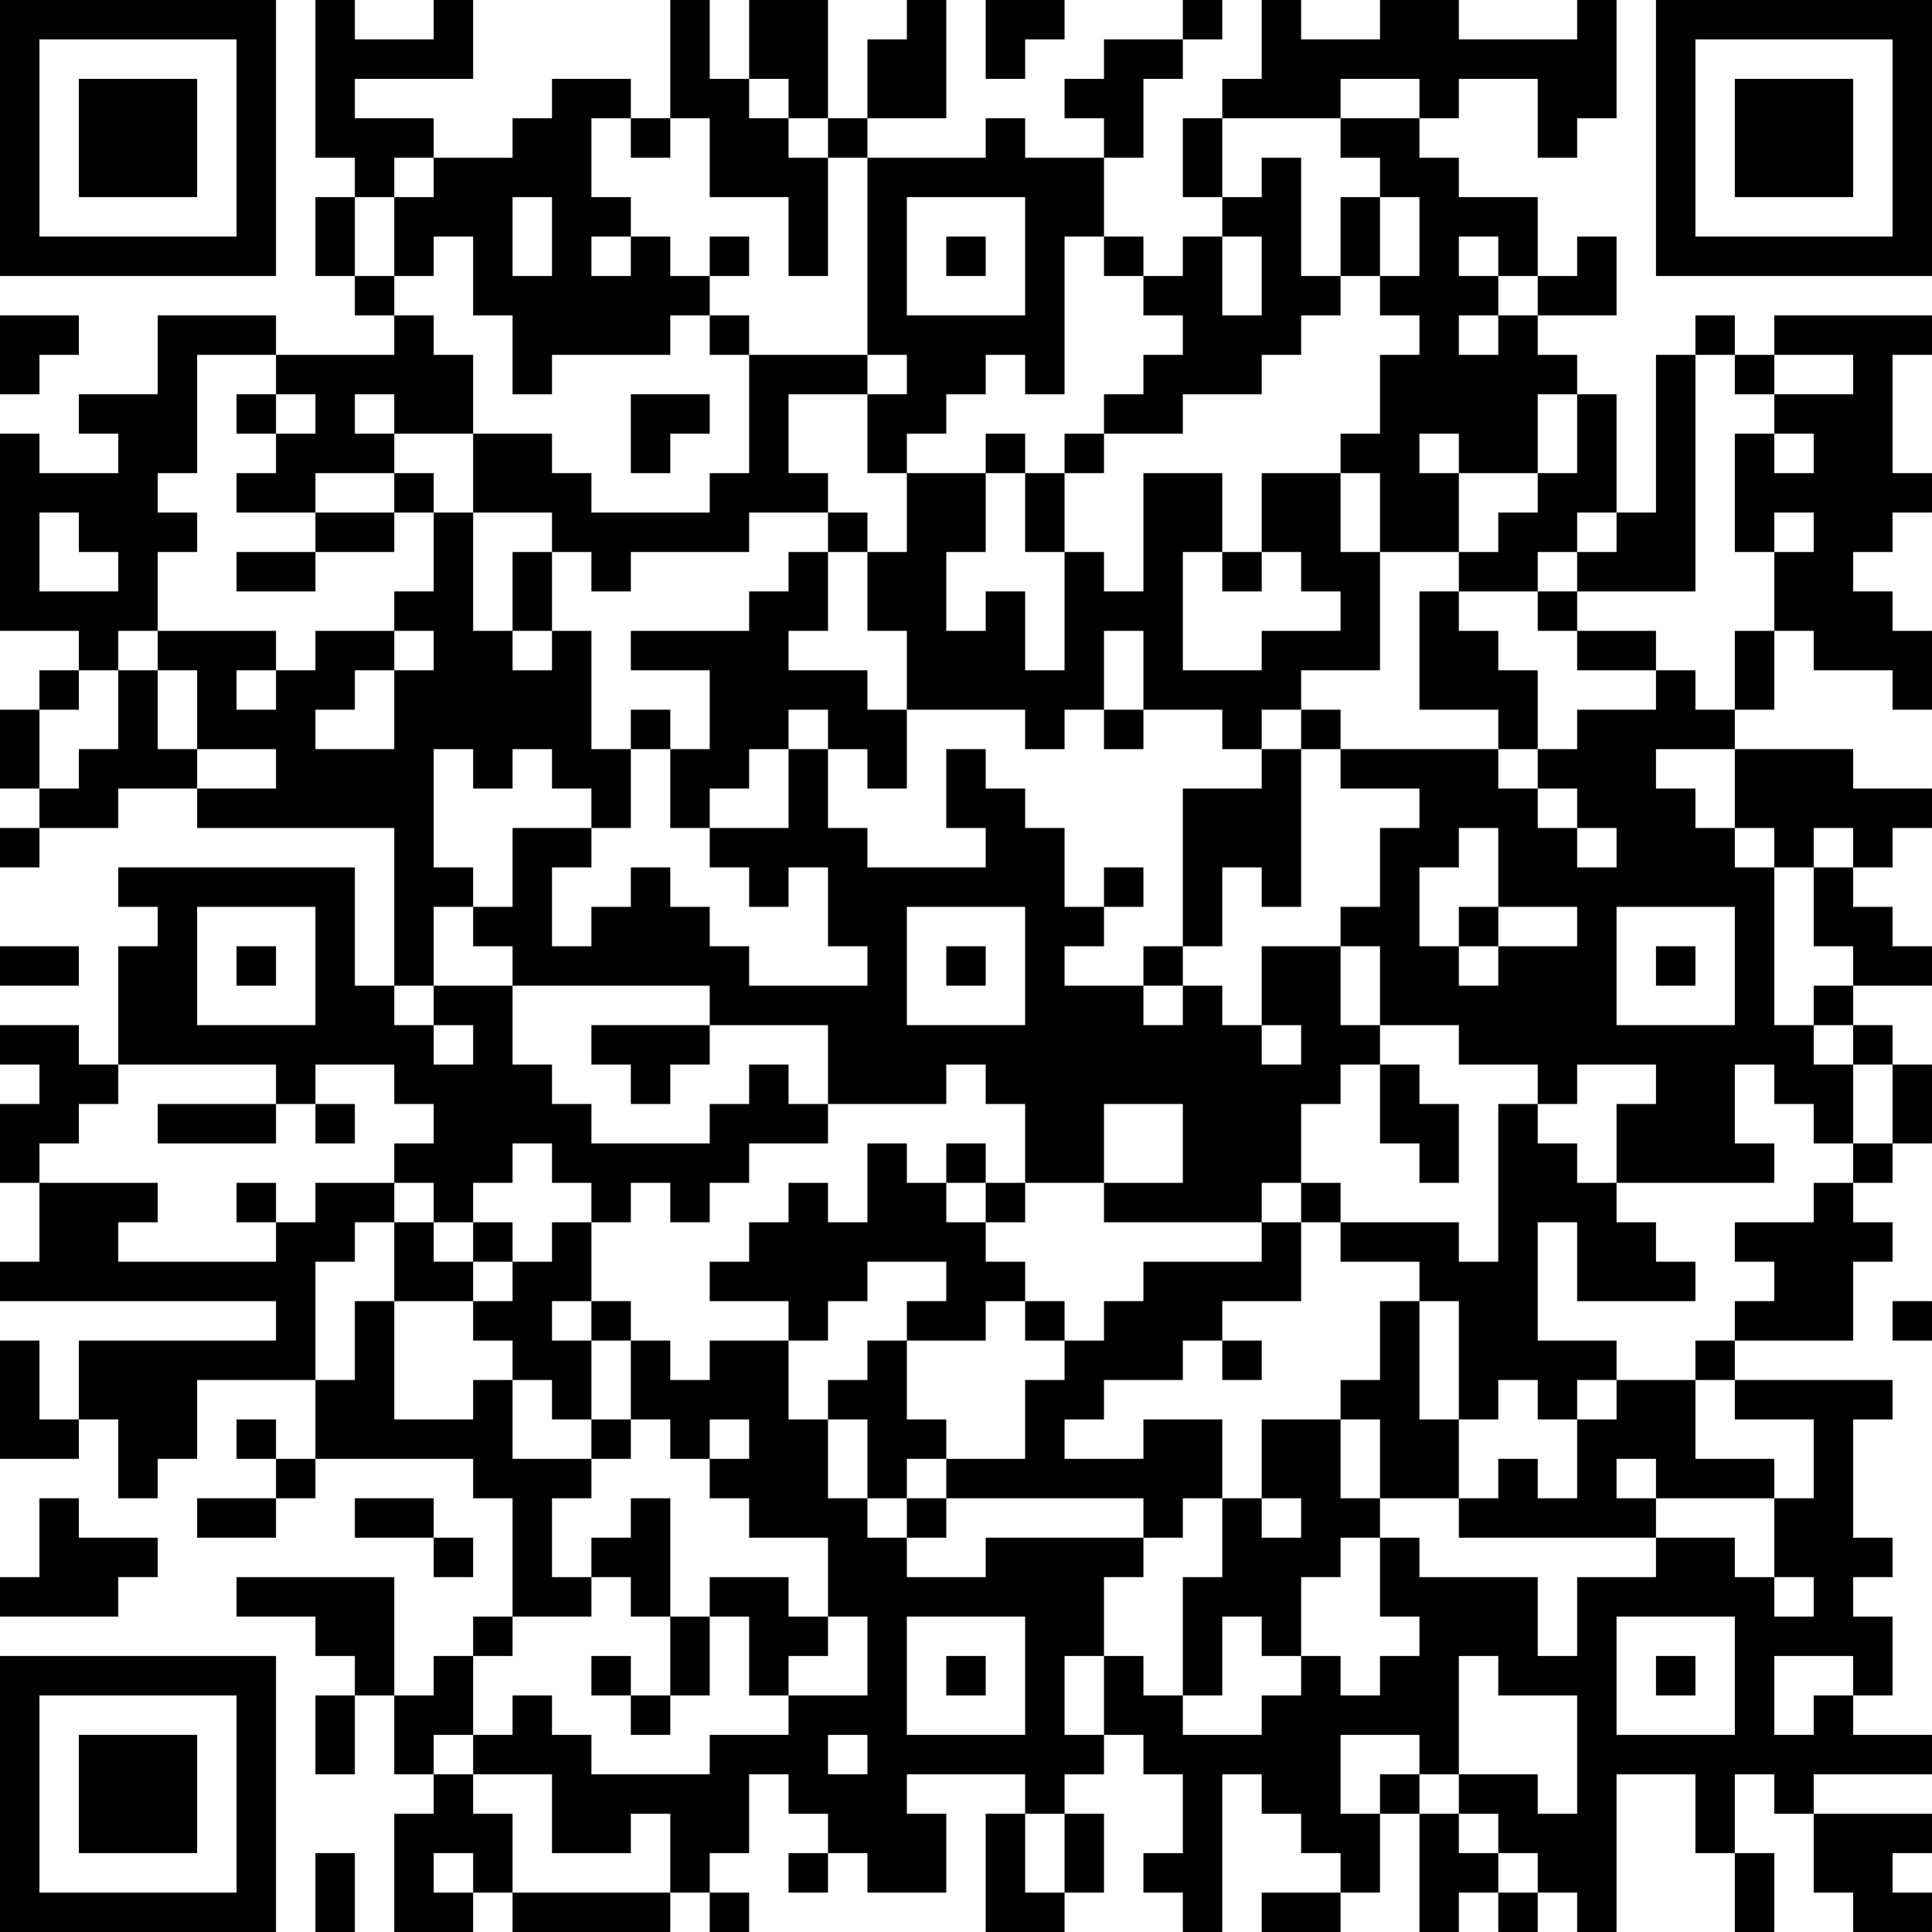 <?xml version="1.0" encoding="UTF-8"?>
<svg xmlns="http://www.w3.org/2000/svg" version="1.1" width="250" height="250" viewBox="0 0 250 250"><rect x="0" y="0" width="250" height="250" fill="#ffffff"/><g transform="scale(5.102)"><g transform="translate(0,0)"><path fill-rule="evenodd" d="M8 0L8 4L9 4L9 5L8 5L8 7L9 7L9 8L10 8L10 9L7 9L7 8L4 8L4 10L2 10L2 11L3 11L3 12L1 12L1 11L0 11L0 16L2 16L2 17L1 17L1 18L0 18L0 20L1 20L1 21L0 21L0 22L1 22L1 21L3 21L3 20L5 20L5 21L10 21L10 25L9 25L9 22L3 22L3 23L4 23L4 24L3 24L3 27L2 27L2 26L0 26L0 27L1 27L1 28L0 28L0 30L1 30L1 32L0 32L0 33L7 33L7 34L2 34L2 36L1 36L1 34L0 34L0 37L2 37L2 36L3 36L3 38L4 38L4 37L5 37L5 35L8 35L8 37L7 37L7 36L6 36L6 37L7 37L7 38L5 38L5 39L7 39L7 38L8 38L8 37L12 37L12 38L13 38L13 41L12 41L12 42L11 42L11 43L10 43L10 40L6 40L6 41L8 41L8 42L9 42L9 43L8 43L8 45L9 45L9 43L10 43L10 45L11 45L11 46L10 46L10 49L12 49L12 48L13 48L13 49L17 49L17 48L18 48L18 49L19 49L19 48L18 48L18 47L19 47L19 45L20 45L20 46L21 46L21 47L20 47L20 48L21 48L21 47L22 47L22 48L24 48L24 46L23 46L23 45L26 45L26 46L25 46L25 49L27 49L27 48L28 48L28 46L27 46L27 45L28 45L28 44L29 44L29 45L30 45L30 47L29 47L29 48L30 48L30 49L31 49L31 45L32 45L32 46L33 46L33 47L34 47L34 48L32 48L32 49L34 49L34 48L35 48L35 46L36 46L36 49L37 49L37 48L38 48L38 49L39 49L39 48L40 48L40 49L41 49L41 45L43 45L43 47L44 47L44 49L45 49L45 47L44 47L44 45L45 45L45 46L46 46L46 48L47 48L47 49L49 49L49 48L48 48L48 47L49 47L49 46L46 46L46 45L49 45L49 44L47 44L47 43L48 43L48 41L47 41L47 40L48 40L48 39L47 39L47 36L48 36L48 35L44 35L44 34L47 34L47 32L48 32L48 31L47 31L47 30L48 30L48 29L49 29L49 27L48 27L48 26L47 26L47 25L49 25L49 24L48 24L48 23L47 23L47 22L48 22L48 21L49 21L49 20L47 20L47 19L44 19L44 18L45 18L45 16L46 16L46 17L48 17L48 18L49 18L49 16L48 16L48 15L47 15L47 14L48 14L48 13L49 13L49 12L48 12L48 9L49 9L49 8L45 8L45 9L44 9L44 8L43 8L43 9L42 9L42 13L41 13L41 10L40 10L40 9L39 9L39 8L41 8L41 6L40 6L40 7L39 7L39 5L37 5L37 4L36 4L36 3L37 3L37 2L39 2L39 4L40 4L40 3L41 3L41 0L40 0L40 1L37 1L37 0L35 0L35 1L33 1L33 0L32 0L32 2L31 2L31 3L30 3L30 5L31 5L31 6L30 6L30 7L29 7L29 6L28 6L28 4L29 4L29 2L30 2L30 1L31 1L31 0L30 0L30 1L28 1L28 2L27 2L27 3L28 3L28 4L26 4L26 3L25 3L25 4L22 4L22 3L24 3L24 0L23 0L23 1L22 1L22 3L21 3L21 0L19 0L19 2L18 2L18 0L17 0L17 3L16 3L16 2L14 2L14 3L13 3L13 4L11 4L11 3L9 3L9 2L12 2L12 0L11 0L11 1L9 1L9 0ZM25 0L25 2L26 2L26 1L27 1L27 0ZM19 2L19 3L20 3L20 4L21 4L21 7L20 7L20 5L18 5L18 3L17 3L17 4L16 4L16 3L15 3L15 5L16 5L16 6L15 6L15 7L16 7L16 6L17 6L17 7L18 7L18 8L17 8L17 9L14 9L14 10L13 10L13 8L12 8L12 6L11 6L11 7L10 7L10 5L11 5L11 4L10 4L10 5L9 5L9 7L10 7L10 8L11 8L11 9L12 9L12 11L10 11L10 10L9 10L9 11L10 11L10 12L8 12L8 13L6 13L6 12L7 12L7 11L8 11L8 10L7 10L7 9L5 9L5 12L4 12L4 13L5 13L5 14L4 14L4 16L3 16L3 17L2 17L2 18L1 18L1 20L2 20L2 19L3 19L3 17L4 17L4 19L5 19L5 20L7 20L7 19L5 19L5 17L4 17L4 16L7 16L7 17L6 17L6 18L7 18L7 17L8 17L8 16L10 16L10 17L9 17L9 18L8 18L8 19L10 19L10 17L11 17L11 16L10 16L10 15L11 15L11 13L12 13L12 16L13 16L13 17L14 17L14 16L15 16L15 19L16 19L16 21L15 21L15 20L14 20L14 19L13 19L13 20L12 20L12 19L11 19L11 22L12 22L12 23L11 23L11 25L10 25L10 26L11 26L11 27L12 27L12 26L11 26L11 25L13 25L13 27L14 27L14 28L15 28L15 29L18 29L18 28L19 28L19 27L20 27L20 28L21 28L21 29L19 29L19 30L18 30L18 31L17 31L17 30L16 30L16 31L15 31L15 30L14 30L14 29L13 29L13 30L12 30L12 31L11 31L11 30L10 30L10 29L11 29L11 28L10 28L10 27L8 27L8 28L7 28L7 27L3 27L3 28L2 28L2 29L1 29L1 30L4 30L4 31L3 31L3 32L7 32L7 31L8 31L8 30L10 30L10 31L9 31L9 32L8 32L8 35L9 35L9 33L10 33L10 36L12 36L12 35L13 35L13 37L15 37L15 38L14 38L14 40L15 40L15 41L13 41L13 42L12 42L12 44L11 44L11 45L12 45L12 46L13 46L13 48L17 48L17 46L16 46L16 47L14 47L14 45L12 45L12 44L13 44L13 43L14 43L14 44L15 44L15 45L18 45L18 44L20 44L20 43L22 43L22 41L21 41L21 39L19 39L19 38L18 38L18 37L19 37L19 36L18 36L18 37L17 37L17 36L16 36L16 34L17 34L17 35L18 35L18 34L20 34L20 36L21 36L21 38L22 38L22 39L23 39L23 40L25 40L25 39L29 39L29 40L28 40L28 42L27 42L27 44L28 44L28 42L29 42L29 43L30 43L30 44L32 44L32 43L33 43L33 42L34 42L34 43L35 43L35 42L36 42L36 41L35 41L35 39L36 39L36 40L39 40L39 42L40 42L40 40L42 40L42 39L44 39L44 40L45 40L45 41L46 41L46 40L45 40L45 38L46 38L46 36L44 36L44 35L43 35L43 34L44 34L44 33L45 33L45 32L44 32L44 31L46 31L46 30L47 30L47 29L48 29L48 27L47 27L47 26L46 26L46 25L47 25L47 24L46 24L46 22L47 22L47 21L46 21L46 22L45 22L45 21L44 21L44 19L42 19L42 20L43 20L43 21L44 21L44 22L45 22L45 26L46 26L46 27L47 27L47 29L46 29L46 28L45 28L45 27L44 27L44 29L45 29L45 30L41 30L41 28L42 28L42 27L40 27L40 28L39 28L39 27L37 27L37 26L35 26L35 24L34 24L34 23L35 23L35 21L36 21L36 20L34 20L34 19L38 19L38 20L39 20L39 21L40 21L40 22L41 22L41 21L40 21L40 20L39 20L39 19L40 19L40 18L42 18L42 17L43 17L43 18L44 18L44 16L45 16L45 14L46 14L46 13L45 13L45 14L44 14L44 11L45 11L45 12L46 12L46 11L45 11L45 10L47 10L47 9L45 9L45 10L44 10L44 9L43 9L43 15L40 15L40 14L41 14L41 13L40 13L40 14L39 14L39 15L37 15L37 14L38 14L38 13L39 13L39 12L40 12L40 10L39 10L39 12L37 12L37 11L36 11L36 12L37 12L37 14L35 14L35 12L34 12L34 11L35 11L35 9L36 9L36 8L35 8L35 7L36 7L36 5L35 5L35 4L34 4L34 3L36 3L36 2L34 2L34 3L31 3L31 5L32 5L32 4L33 4L33 7L34 7L34 8L33 8L33 9L32 9L32 10L30 10L30 11L28 11L28 10L29 10L29 9L30 9L30 8L29 8L29 7L28 7L28 6L27 6L27 10L26 10L26 9L25 9L25 10L24 10L24 11L23 11L23 12L22 12L22 10L23 10L23 9L22 9L22 4L21 4L21 3L20 3L20 2ZM13 5L13 7L14 7L14 5ZM23 5L23 8L26 8L26 5ZM34 5L34 7L35 7L35 5ZM18 6L18 7L19 7L19 6ZM24 6L24 7L25 7L25 6ZM31 6L31 8L32 8L32 6ZM37 6L37 7L38 7L38 8L37 8L37 9L38 9L38 8L39 8L39 7L38 7L38 6ZM0 8L0 10L1 10L1 9L2 9L2 8ZM18 8L18 9L19 9L19 12L18 12L18 13L15 13L15 12L14 12L14 11L12 11L12 13L14 13L14 14L13 14L13 16L14 16L14 14L15 14L15 15L16 15L16 14L19 14L19 13L21 13L21 14L20 14L20 15L19 15L19 16L16 16L16 17L18 17L18 19L17 19L17 18L16 18L16 19L17 19L17 21L18 21L18 22L19 22L19 23L20 23L20 22L21 22L21 24L22 24L22 25L19 25L19 24L18 24L18 23L17 23L17 22L16 22L16 23L15 23L15 24L14 24L14 22L15 22L15 21L13 21L13 23L12 23L12 24L13 24L13 25L18 25L18 26L15 26L15 27L16 27L16 28L17 28L17 27L18 27L18 26L21 26L21 28L24 28L24 27L25 27L25 28L26 28L26 30L25 30L25 29L24 29L24 30L23 30L23 29L22 29L22 31L21 31L21 30L20 30L20 31L19 31L19 32L18 32L18 33L20 33L20 34L21 34L21 33L22 33L22 32L24 32L24 33L23 33L23 34L22 34L22 35L21 35L21 36L22 36L22 38L23 38L23 39L24 39L24 38L29 38L29 39L30 39L30 38L31 38L31 40L30 40L30 43L31 43L31 41L32 41L32 42L33 42L33 40L34 40L34 39L35 39L35 38L37 38L37 39L42 39L42 38L45 38L45 37L43 37L43 35L41 35L41 34L39 34L39 31L40 31L40 33L43 33L43 32L42 32L42 31L41 31L41 30L40 30L40 29L39 29L39 28L38 28L38 32L37 32L37 31L34 31L34 30L33 30L33 28L34 28L34 27L35 27L35 29L36 29L36 30L37 30L37 28L36 28L36 27L35 27L35 26L34 26L34 24L32 24L32 26L31 26L31 25L30 25L30 24L31 24L31 22L32 22L32 23L33 23L33 19L34 19L34 18L33 18L33 17L35 17L35 14L34 14L34 12L32 12L32 14L31 14L31 12L29 12L29 15L28 15L28 14L27 14L27 12L28 12L28 11L27 11L27 12L26 12L26 11L25 11L25 12L23 12L23 14L22 14L22 13L21 13L21 12L20 12L20 10L22 10L22 9L19 9L19 8ZM6 10L6 11L7 11L7 10ZM16 10L16 12L17 12L17 11L18 11L18 10ZM10 12L10 13L8 13L8 14L6 14L6 15L8 15L8 14L10 14L10 13L11 13L11 12ZM25 12L25 14L24 14L24 16L25 16L25 15L26 15L26 17L27 17L27 14L26 14L26 12ZM1 13L1 15L3 15L3 14L2 14L2 13ZM21 14L21 16L20 16L20 17L22 17L22 18L23 18L23 20L22 20L22 19L21 19L21 18L20 18L20 19L19 19L19 20L18 20L18 21L20 21L20 19L21 19L21 21L22 21L22 22L25 22L25 21L24 21L24 19L25 19L25 20L26 20L26 21L27 21L27 23L28 23L28 24L27 24L27 25L29 25L29 26L30 26L30 25L29 25L29 24L30 24L30 20L32 20L32 19L33 19L33 18L32 18L32 19L31 19L31 18L29 18L29 16L28 16L28 18L27 18L27 19L26 19L26 18L23 18L23 16L22 16L22 14ZM30 14L30 17L32 17L32 16L34 16L34 15L33 15L33 14L32 14L32 15L31 15L31 14ZM36 15L36 18L38 18L38 19L39 19L39 17L38 17L38 16L37 16L37 15ZM39 15L39 16L40 16L40 17L42 17L42 16L40 16L40 15ZM28 18L28 19L29 19L29 18ZM37 21L37 22L36 22L36 24L37 24L37 25L38 25L38 24L40 24L40 23L38 23L38 21ZM28 22L28 23L29 23L29 22ZM5 23L5 26L8 26L8 23ZM23 23L23 26L26 26L26 23ZM37 23L37 24L38 24L38 23ZM41 23L41 26L44 26L44 23ZM0 24L0 25L2 25L2 24ZM6 24L6 25L7 25L7 24ZM24 24L24 25L25 25L25 24ZM42 24L42 25L43 25L43 24ZM32 26L32 27L33 27L33 26ZM4 28L4 29L7 29L7 28ZM8 28L8 29L9 29L9 28ZM28 28L28 30L26 30L26 31L25 31L25 30L24 30L24 31L25 31L25 32L26 32L26 33L25 33L25 34L23 34L23 36L24 36L24 37L23 37L23 38L24 38L24 37L26 37L26 35L27 35L27 34L28 34L28 33L29 33L29 32L32 32L32 31L33 31L33 33L31 33L31 34L30 34L30 35L28 35L28 36L27 36L27 37L29 37L29 36L31 36L31 38L32 38L32 39L33 39L33 38L32 38L32 36L34 36L34 38L35 38L35 36L34 36L34 35L35 35L35 33L36 33L36 36L37 36L37 38L38 38L38 37L39 37L39 38L40 38L40 36L41 36L41 35L40 35L40 36L39 36L39 35L38 35L38 36L37 36L37 33L36 33L36 32L34 32L34 31L33 31L33 30L32 30L32 31L28 31L28 30L30 30L30 28ZM6 30L6 31L7 31L7 30ZM10 31L10 33L12 33L12 34L13 34L13 35L14 35L14 36L15 36L15 37L16 37L16 36L15 36L15 34L16 34L16 33L15 33L15 31L14 31L14 32L13 32L13 31L12 31L12 32L11 32L11 31ZM12 32L12 33L13 33L13 32ZM14 33L14 34L15 34L15 33ZM26 33L26 34L27 34L27 33ZM48 33L48 34L49 34L49 33ZM31 34L31 35L32 35L32 34ZM41 37L41 38L42 38L42 37ZM1 38L1 40L0 40L0 41L3 41L3 40L4 40L4 39L2 39L2 38ZM9 38L9 39L11 39L11 40L12 40L12 39L11 39L11 38ZM16 38L16 39L15 39L15 40L16 40L16 41L17 41L17 43L16 43L16 42L15 42L15 43L16 43L16 44L17 44L17 43L18 43L18 41L19 41L19 43L20 43L20 42L21 42L21 41L20 41L20 40L18 40L18 41L17 41L17 38ZM23 41L23 44L26 44L26 41ZM41 41L41 44L44 44L44 41ZM24 42L24 43L25 43L25 42ZM37 42L37 45L36 45L36 44L34 44L34 46L35 46L35 45L36 45L36 46L37 46L37 47L38 47L38 48L39 48L39 47L38 47L38 46L37 46L37 45L39 45L39 46L40 46L40 43L38 43L38 42ZM42 42L42 43L43 43L43 42ZM45 42L45 44L46 44L46 43L47 43L47 42ZM21 44L21 45L22 45L22 44ZM26 46L26 48L27 48L27 46ZM8 47L8 49L9 49L9 47ZM11 47L11 48L12 48L12 47ZM0 0L0 7L7 7L7 0ZM1 1L1 6L6 6L6 1ZM2 2L2 5L5 5L5 2ZM42 0L42 7L49 7L49 0ZM43 1L43 6L48 6L48 1ZM44 2L44 5L47 5L47 2ZM0 42L0 49L7 49L7 42ZM1 43L1 48L6 48L6 43ZM2 44L2 47L5 47L5 44Z" fill="#000000"/></g></g></svg>
